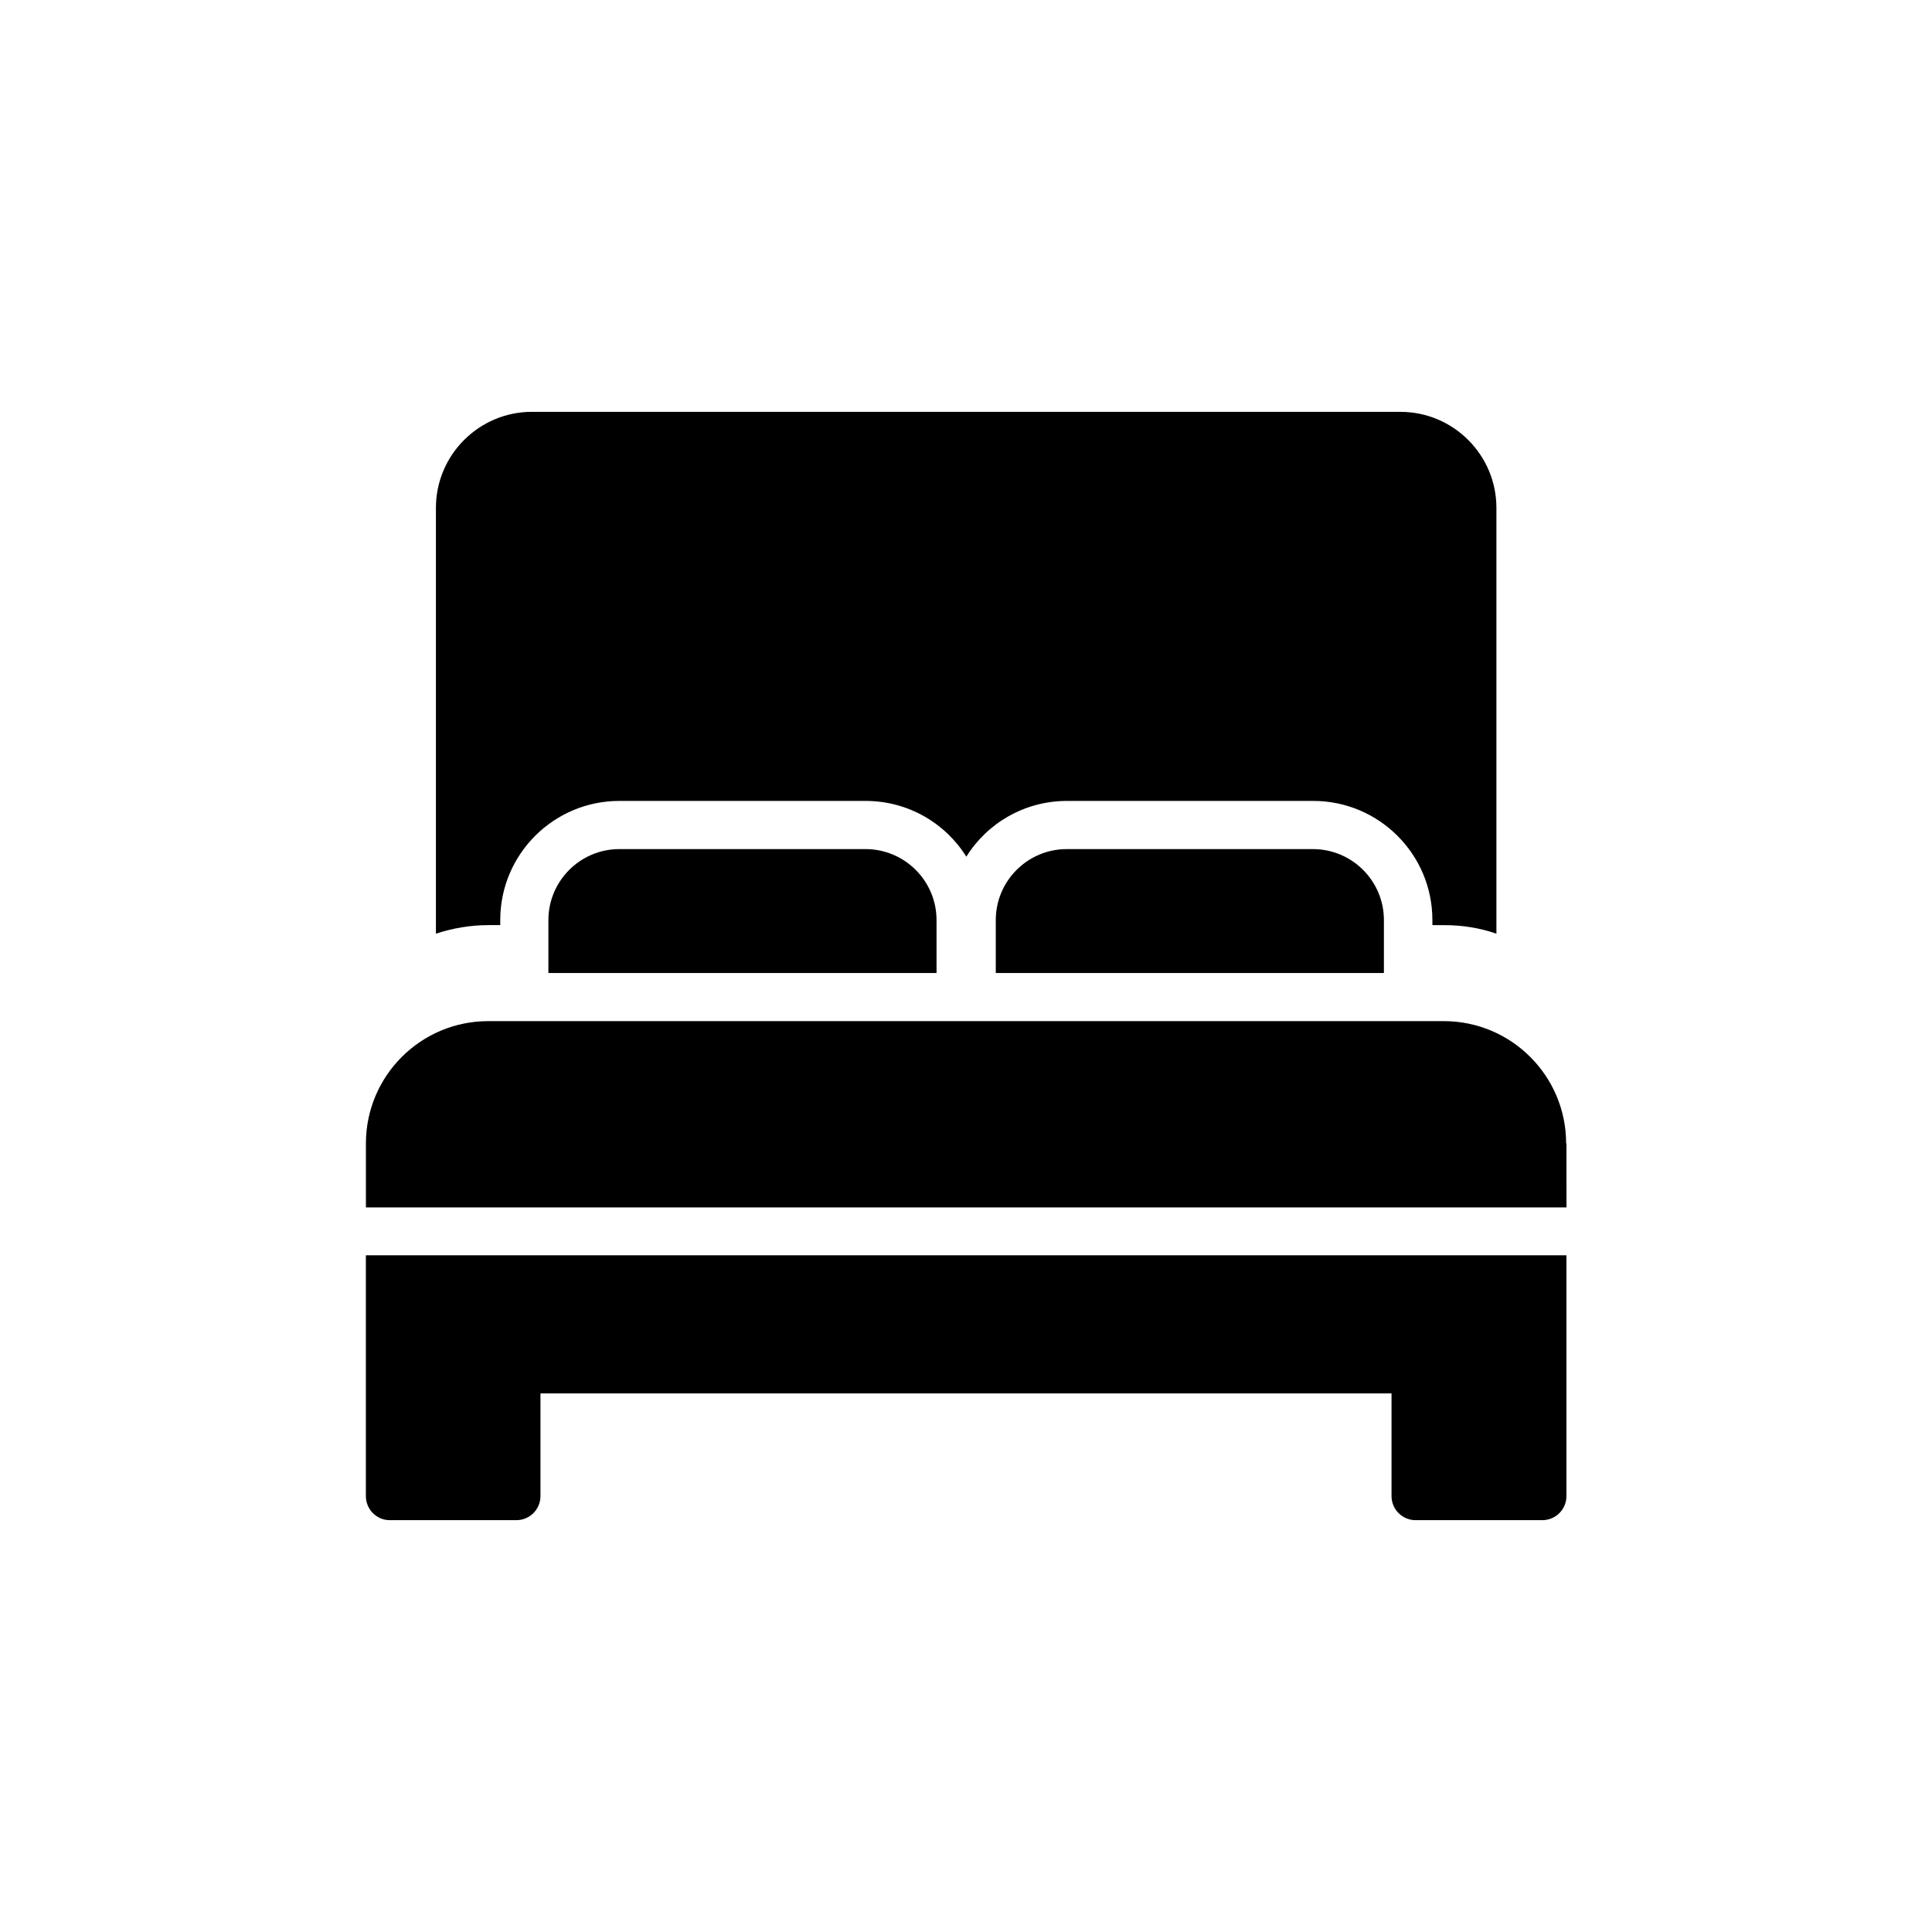 <?xml version="1.0" encoding="UTF-8"?>
<!-- Uploaded to: ICON Repo, www.svgrepo.com, Generator: ICON Repo Mixer Tools -->
<svg fill="#000000" width="800px" height="800px" version="1.1" viewBox="144 144 512 512" xmlns="http://www.w3.org/2000/svg">
 <g>
  <path d="m559.04 447.02c0-17.887-14.527-32.41-32.41-32.41h-253.25c-17.887 0-32.41 14.527-32.41 32.41v16.961h318.16l-0.004-16.961z"/>
  <path d="m247.26 546.86h33.586c3.527 0 6.383-2.856 6.383-6.383v-27.207h225.54v27.207c0 3.527 2.856 6.383 6.383 6.383h33.586c3.527 0 6.383-2.856 6.383-6.383v-63.816h-318.16v63.816c0 3.527 2.856 6.383 6.301 6.383z"/>
  <path d="m526.71 389.17c4.871 0 9.488 0.754 13.855 2.266v-112.85c0-14.023-11.418-25.441-25.441-25.441l-230.16-0.004c-14.023 0-25.441 11.418-25.441 25.441v112.85c4.367-1.426 9.07-2.266 13.855-2.266h3.191v-1.344c0-17.465 14.191-31.57 31.57-31.57h65.242c11.25 0 21.16 5.879 26.703 14.777 5.543-8.902 15.449-14.777 26.703-14.777h65.242c17.383 0 31.57 14.105 31.57 31.57v1.344z"/>
  <path d="m426.7 369.02c-10.41 0-18.809 8.48-18.809 18.809v14.023h102.86v-14.023c0-10.41-8.48-18.809-18.809-18.809z"/>
  <path d="m308.14 369.02c-10.41 0-18.809 8.48-18.809 18.809v14.023h102.86v-14.023c0-10.41-8.48-18.809-18.809-18.809z"/>
 </g>
</svg>